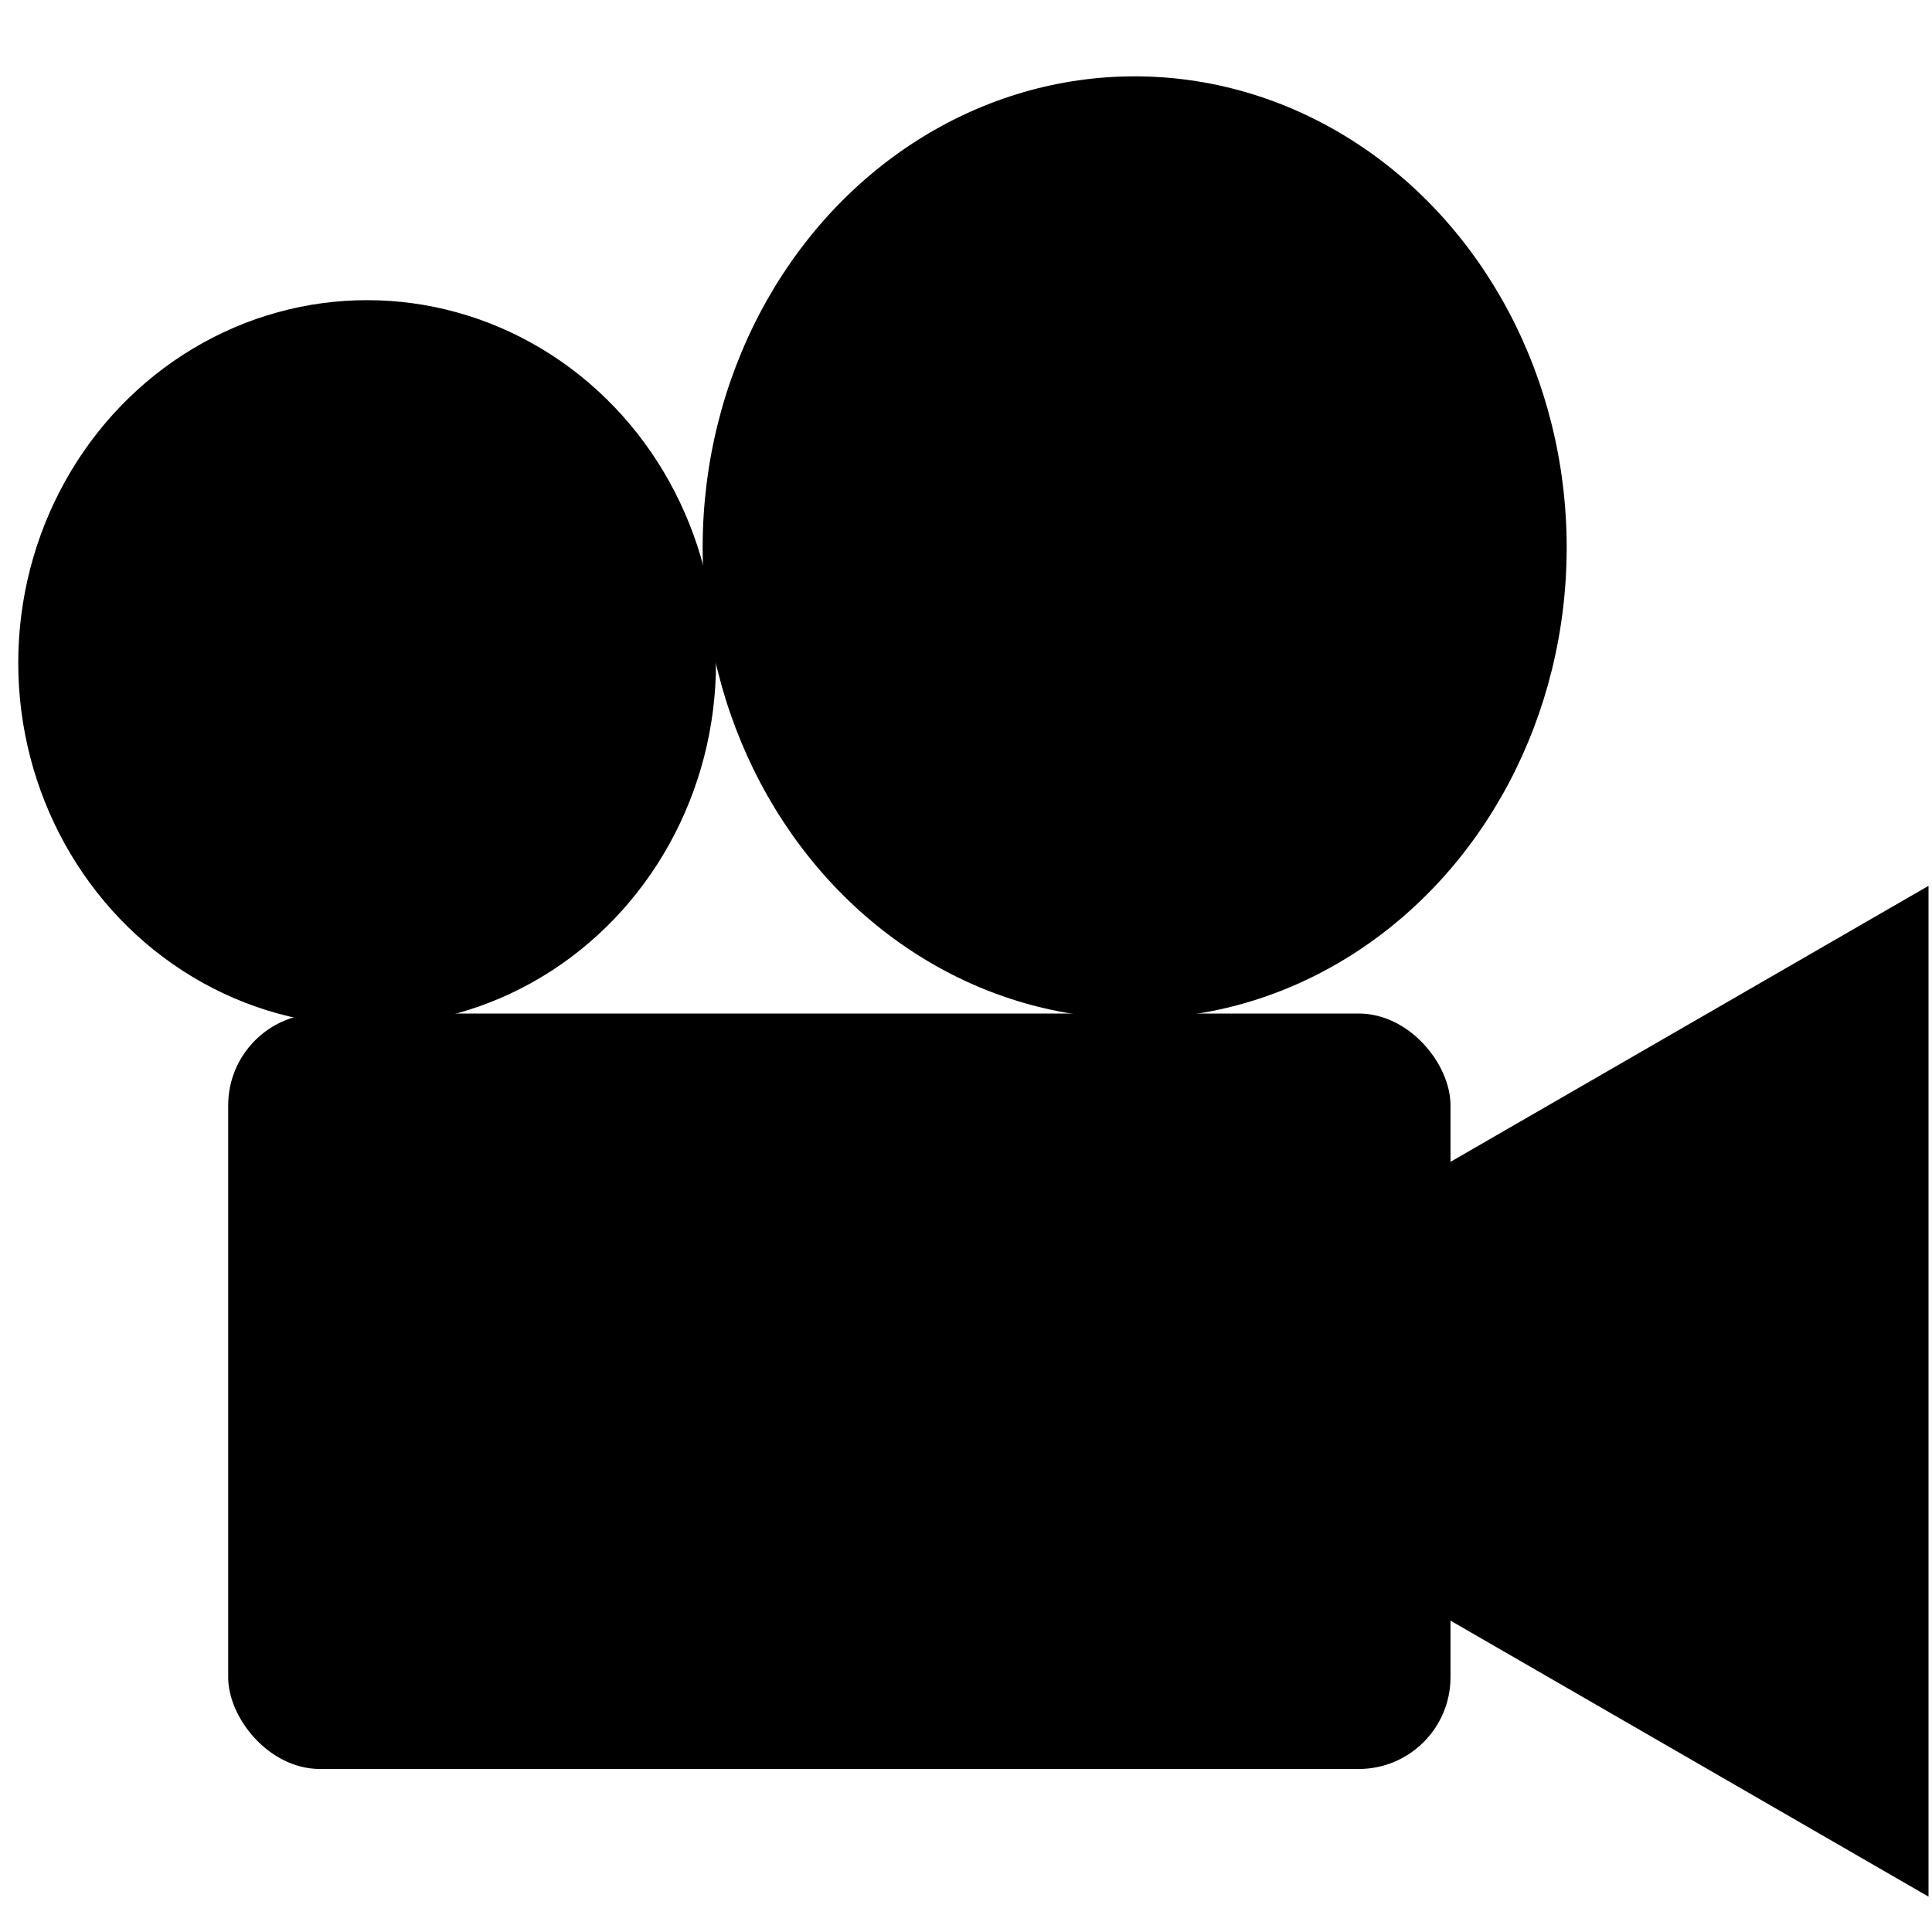 <?xml version="1.0" encoding="UTF-8" standalone="no"?>
<svg
   xmlns:dc="http://purl.org/dc/elements/1.1/"
   xmlns:cc="http://creativecommons.org/ns#"
   xmlns:rdf="http://www.w3.org/1999/02/22-rdf-syntax-ns#"
   xmlns:svg="http://www.w3.org/2000/svg"
   xmlns="http://www.w3.org/2000/svg"
   xmlns:sodipodi="http://sodipodi.sourceforge.net/DTD/sodipodi-0.dtd"
   xmlns:inkscape="http://www.inkscape.org/namespaces/inkscape"
   viewBox="0 0 16 16"
   width="16"
   height="16"
   version="1.1"
   id="svg4"
   sodipodi:docname="mark-video.svg"
   inkscape:version="0.92.3 (2405546, 2018-03-11)">
  <defs
     id="defs8" />
  <sodipodi:namedview
     pagecolor="#ffffff"
     bordercolor="#666666"
     borderopacity="1"
     objecttolerance="10"
     gridtolerance="10"
     guidetolerance="10"
     inkscape:pageopacity="0"
     inkscape:pageshadow="2"
     inkscape:window-width="2560"
     inkscape:window-height="1393"
     id="namedview6"
     showgrid="false"
     inkscape:snap-center="true"
     inkscape:snap-nodes="false"
     inkscape:snap-object-midpoints="true"
     inkscape:snap-bbox="true"
     inkscape:snap-global="true"
     inkscape:zoom="20.85965"
     inkscape:cx="-23.543709"
     inkscape:cy="15.647753"
     inkscape:window-x="0"
     inkscape:window-y="29"
     inkscape:window-maximized="1"
     inkscape:current-layer="svg4" />
  <g
     id="g4866"
     transform="matrix(0.152,0,0,0.152,20.821,18.337)"
     style="stroke-width:2.751">
    <rect
       ry="5"
       rx="5"
       style="stroke-width:0.728"
       y="-65.417"
       x="-124.548"
       height="41.16"
       width="66.597"
       id="rect4858" />
    <path
       style="stroke-width:0.728"
       inkscape:transform-center-y="1.6171743e-06"
       inkscape:transform-center-x="7.9487406"
       d="m -31.907,-17.302 -23.846,-13.768 -23.846,-13.768 23.846,-13.768 23.846,-13.768 -3e-6,27.535 z"
       inkscape:randomized="0"
       inkscape:rounded="0"
       inkscape:flatsided="false"
       sodipodi:arg2="2.0943951"
       sodipodi:arg1="1.0471976"
       sodipodi:r2="15.897482"
       sodipodi:r1="31.794966"
       sodipodi:cy="-44.837715"
       sodipodi:cx="-47.803986"
       sodipodi:sides="3"
       id="path4860"
       sodipodi:type="star" />
    <ellipse
       id="ellipse4862"
       cx="-116.978"
       cy="-84.522"
       rx="19.008"
       ry="19.762"
       style="stroke-width:0.414" />
    <ellipse
       style="stroke-width:0.525"
       ry="25.671"
       rx="23.538"
       cy="-90.808"
       cx="-75.159"
       id="ellipse4864" />
  </g>
</svg>
